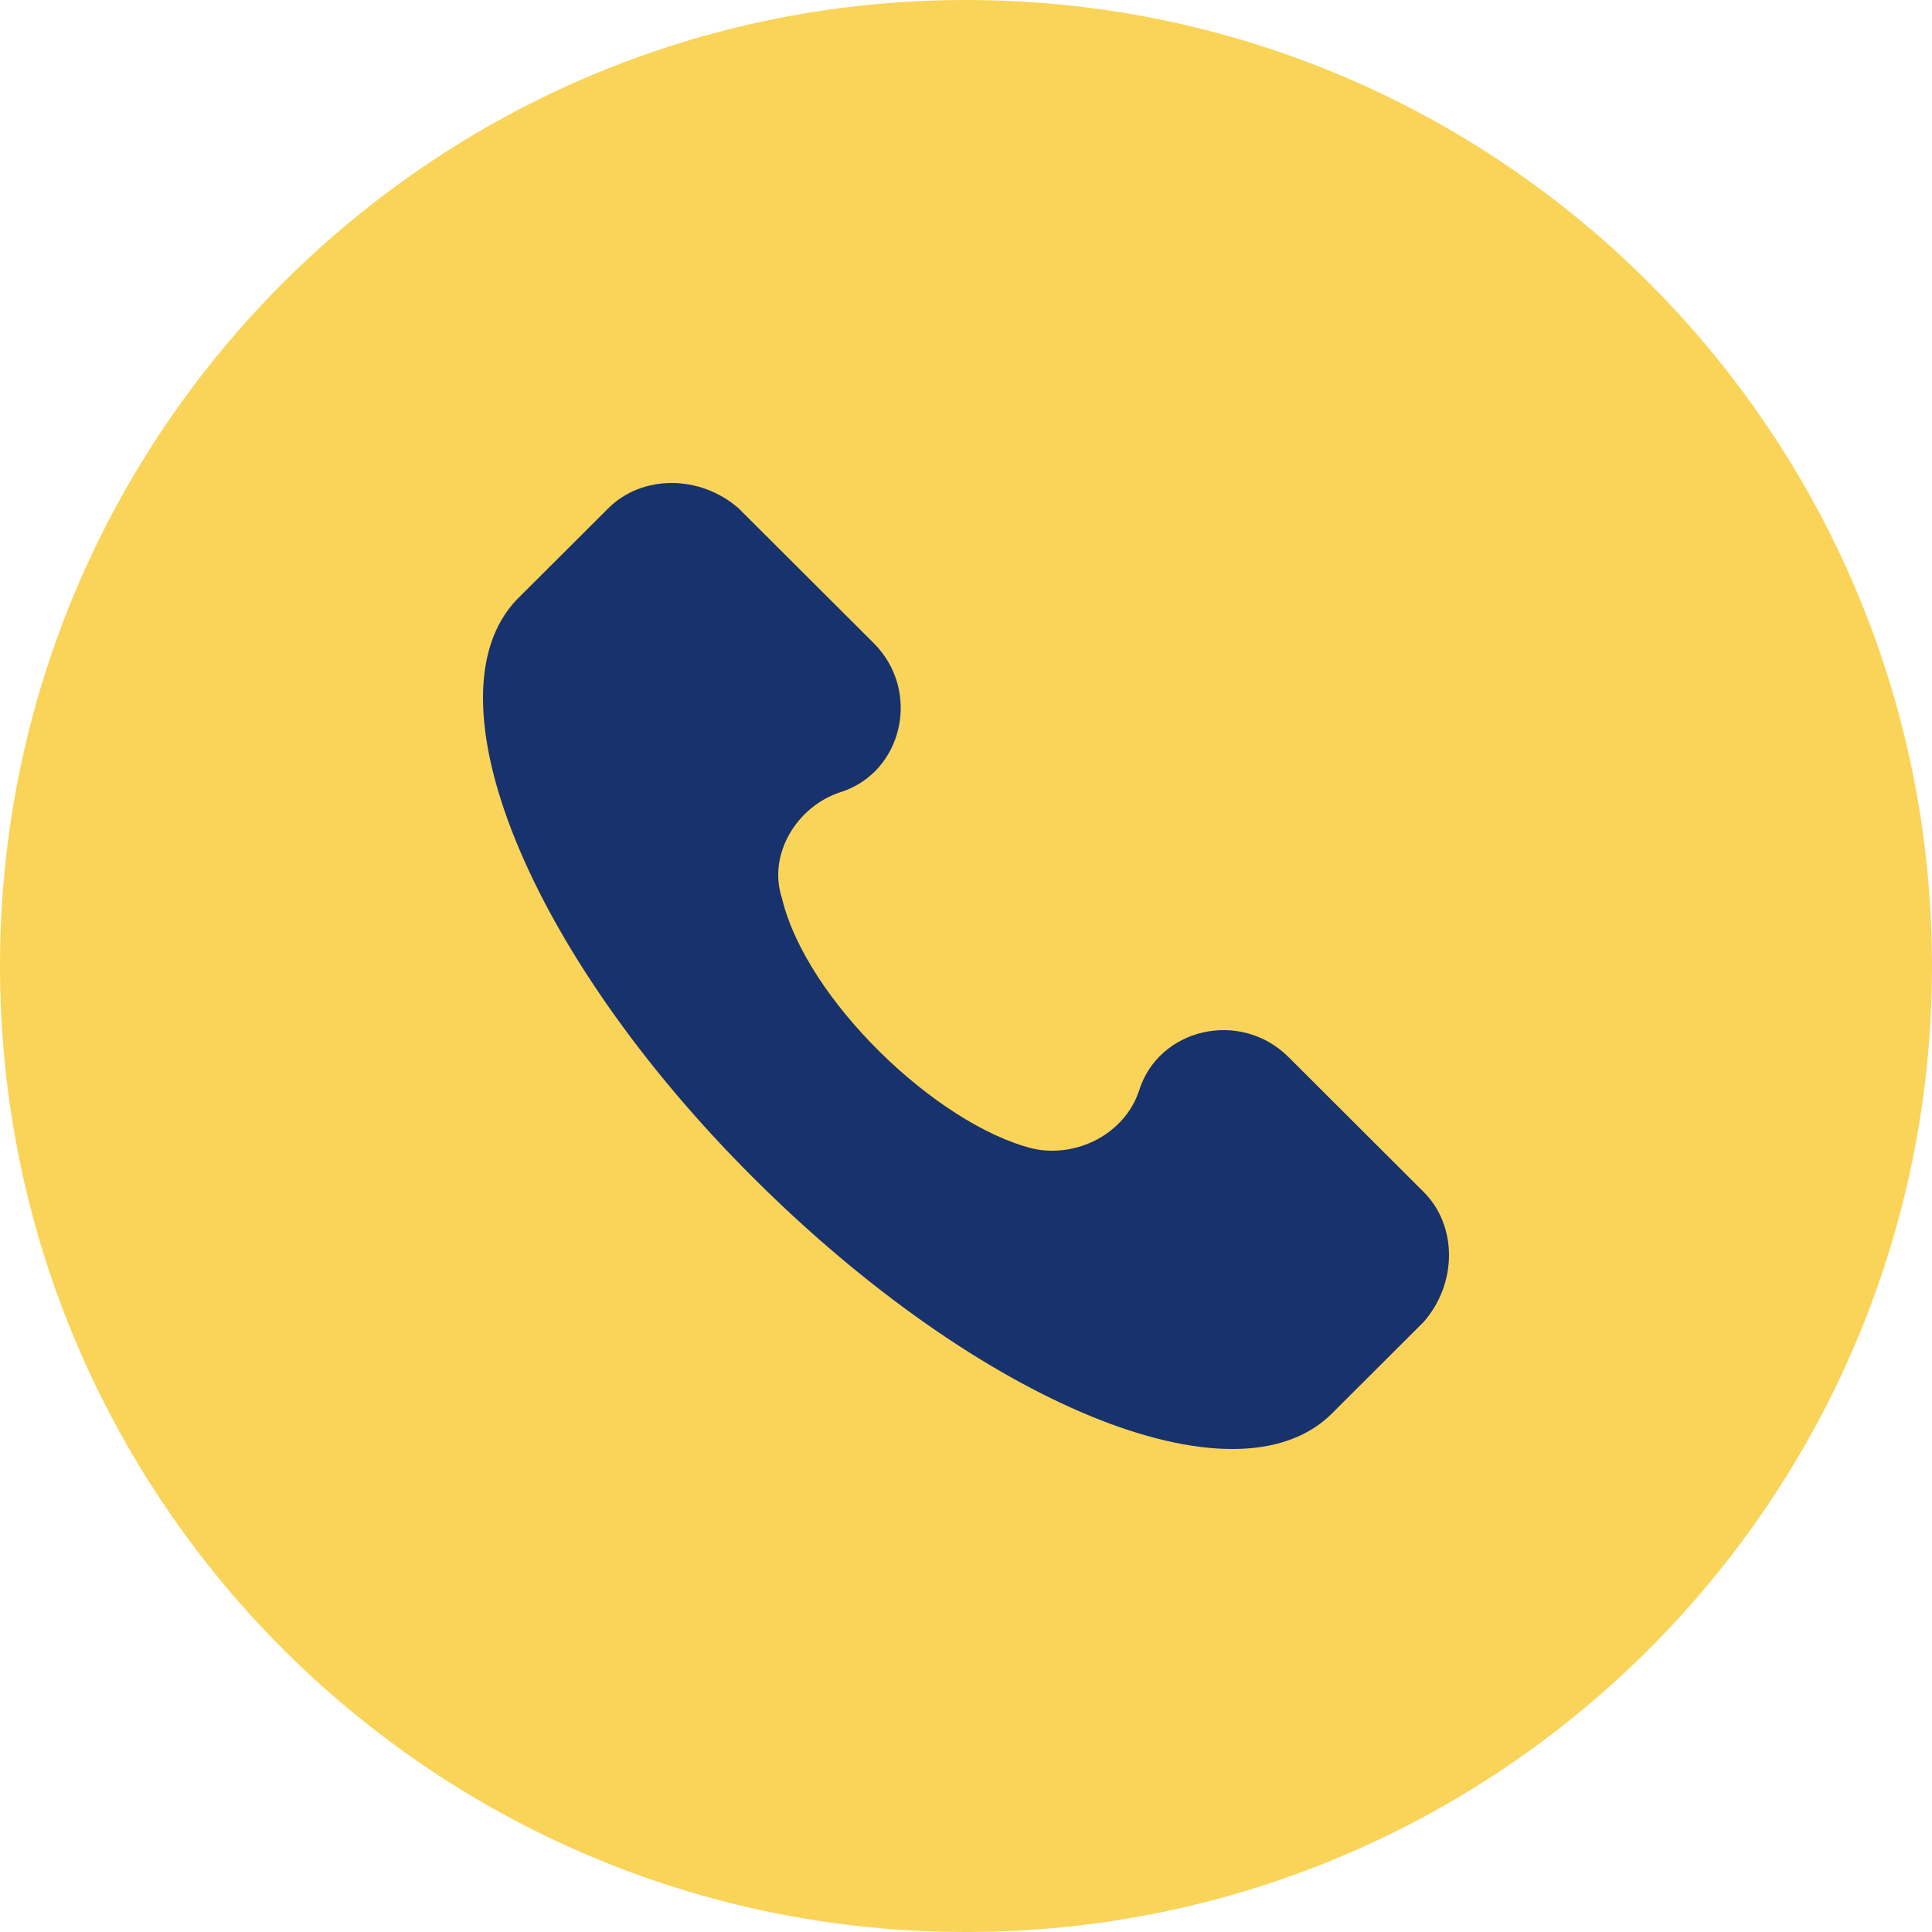 <svg xmlns="http://www.w3.org/2000/svg" fill="none" viewBox="0 0 68 68" height="68" width="68">
<path fill="#FAD458" d="M34 68C52.778 68 68 52.778 68 34C68 15.222 52.778 0 34 0C15.222 0 0 15.222 0 34C0 52.778 15.222 68 34 68Z" clip-rule="evenodd" fill-rule="evenodd"></path>
<path fill="#17326D" d="M50.108 41.953L45.354 37.208C43.656 35.513 40.769 36.191 40.089 38.394C39.58 39.919 37.882 40.766 36.353 40.427C32.957 39.58 28.372 35.174 27.523 31.616C27.014 30.09 28.033 28.396 29.561 27.888C31.768 27.21 32.448 24.329 30.75 22.634L25.995 17.89C24.636 16.703 22.599 16.703 21.41 17.89L18.183 21.109C14.957 24.498 18.523 33.48 26.504 41.444C34.486 49.409 43.486 53.137 46.882 49.748L50.108 46.528C51.297 45.172 51.297 43.139 50.108 41.953Z"></path>
</svg>
